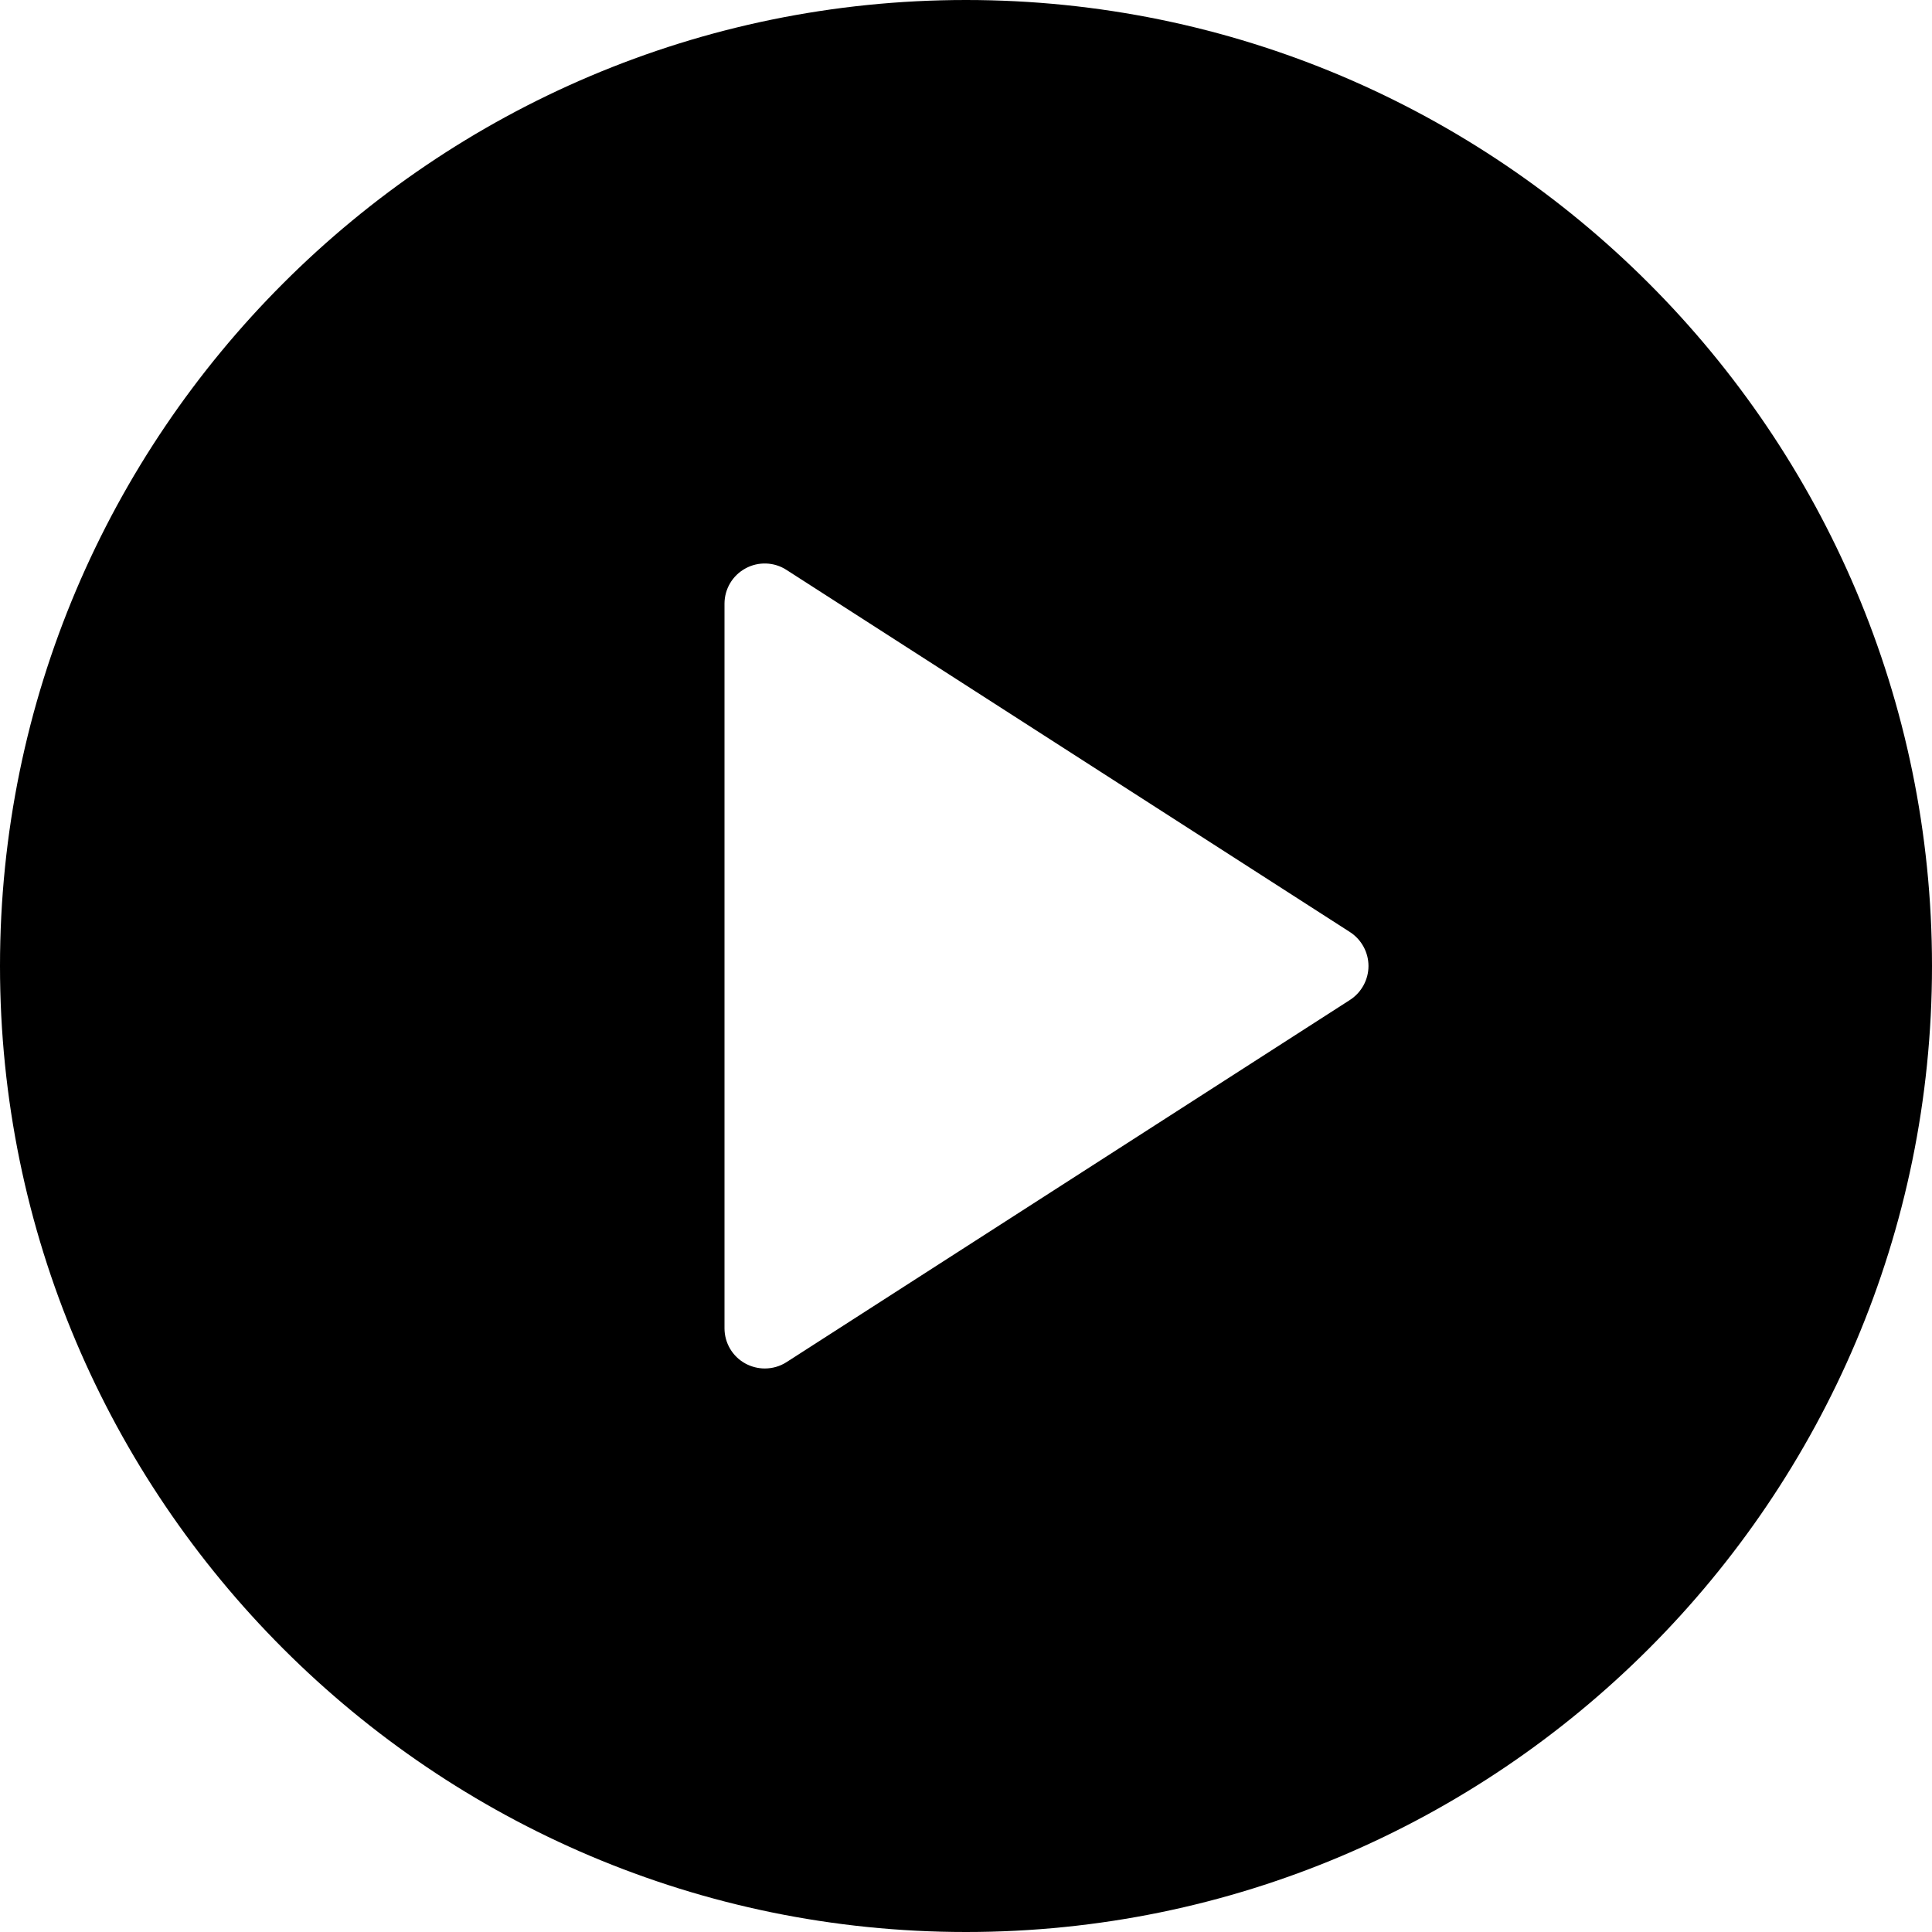 <svg width="28" height="28" viewBox="0 0 28 28" fill="none" xmlns="http://www.w3.org/2000/svg">
<path d="M14 0C6.28 0 0 6.281 0 14C0 21.72 6.28 28 14 28C21.72 28 28 21.72 28 14C28 6.281 21.72 0 14 0ZM19.566 14.491L11.399 19.741C11.303 19.803 11.193 19.833 11.083 19.833C10.988 19.833 10.891 19.809 10.804 19.762C10.616 19.66 10.5 19.464 10.5 19.25V8.75C10.5 8.536 10.616 8.34 10.804 8.238C10.989 8.136 11.22 8.143 11.399 8.26L19.566 13.509C19.732 13.617 19.833 13.802 19.833 14C19.833 14.198 19.732 14.383 19.566 14.491Z" fill="black"/>
</svg>
